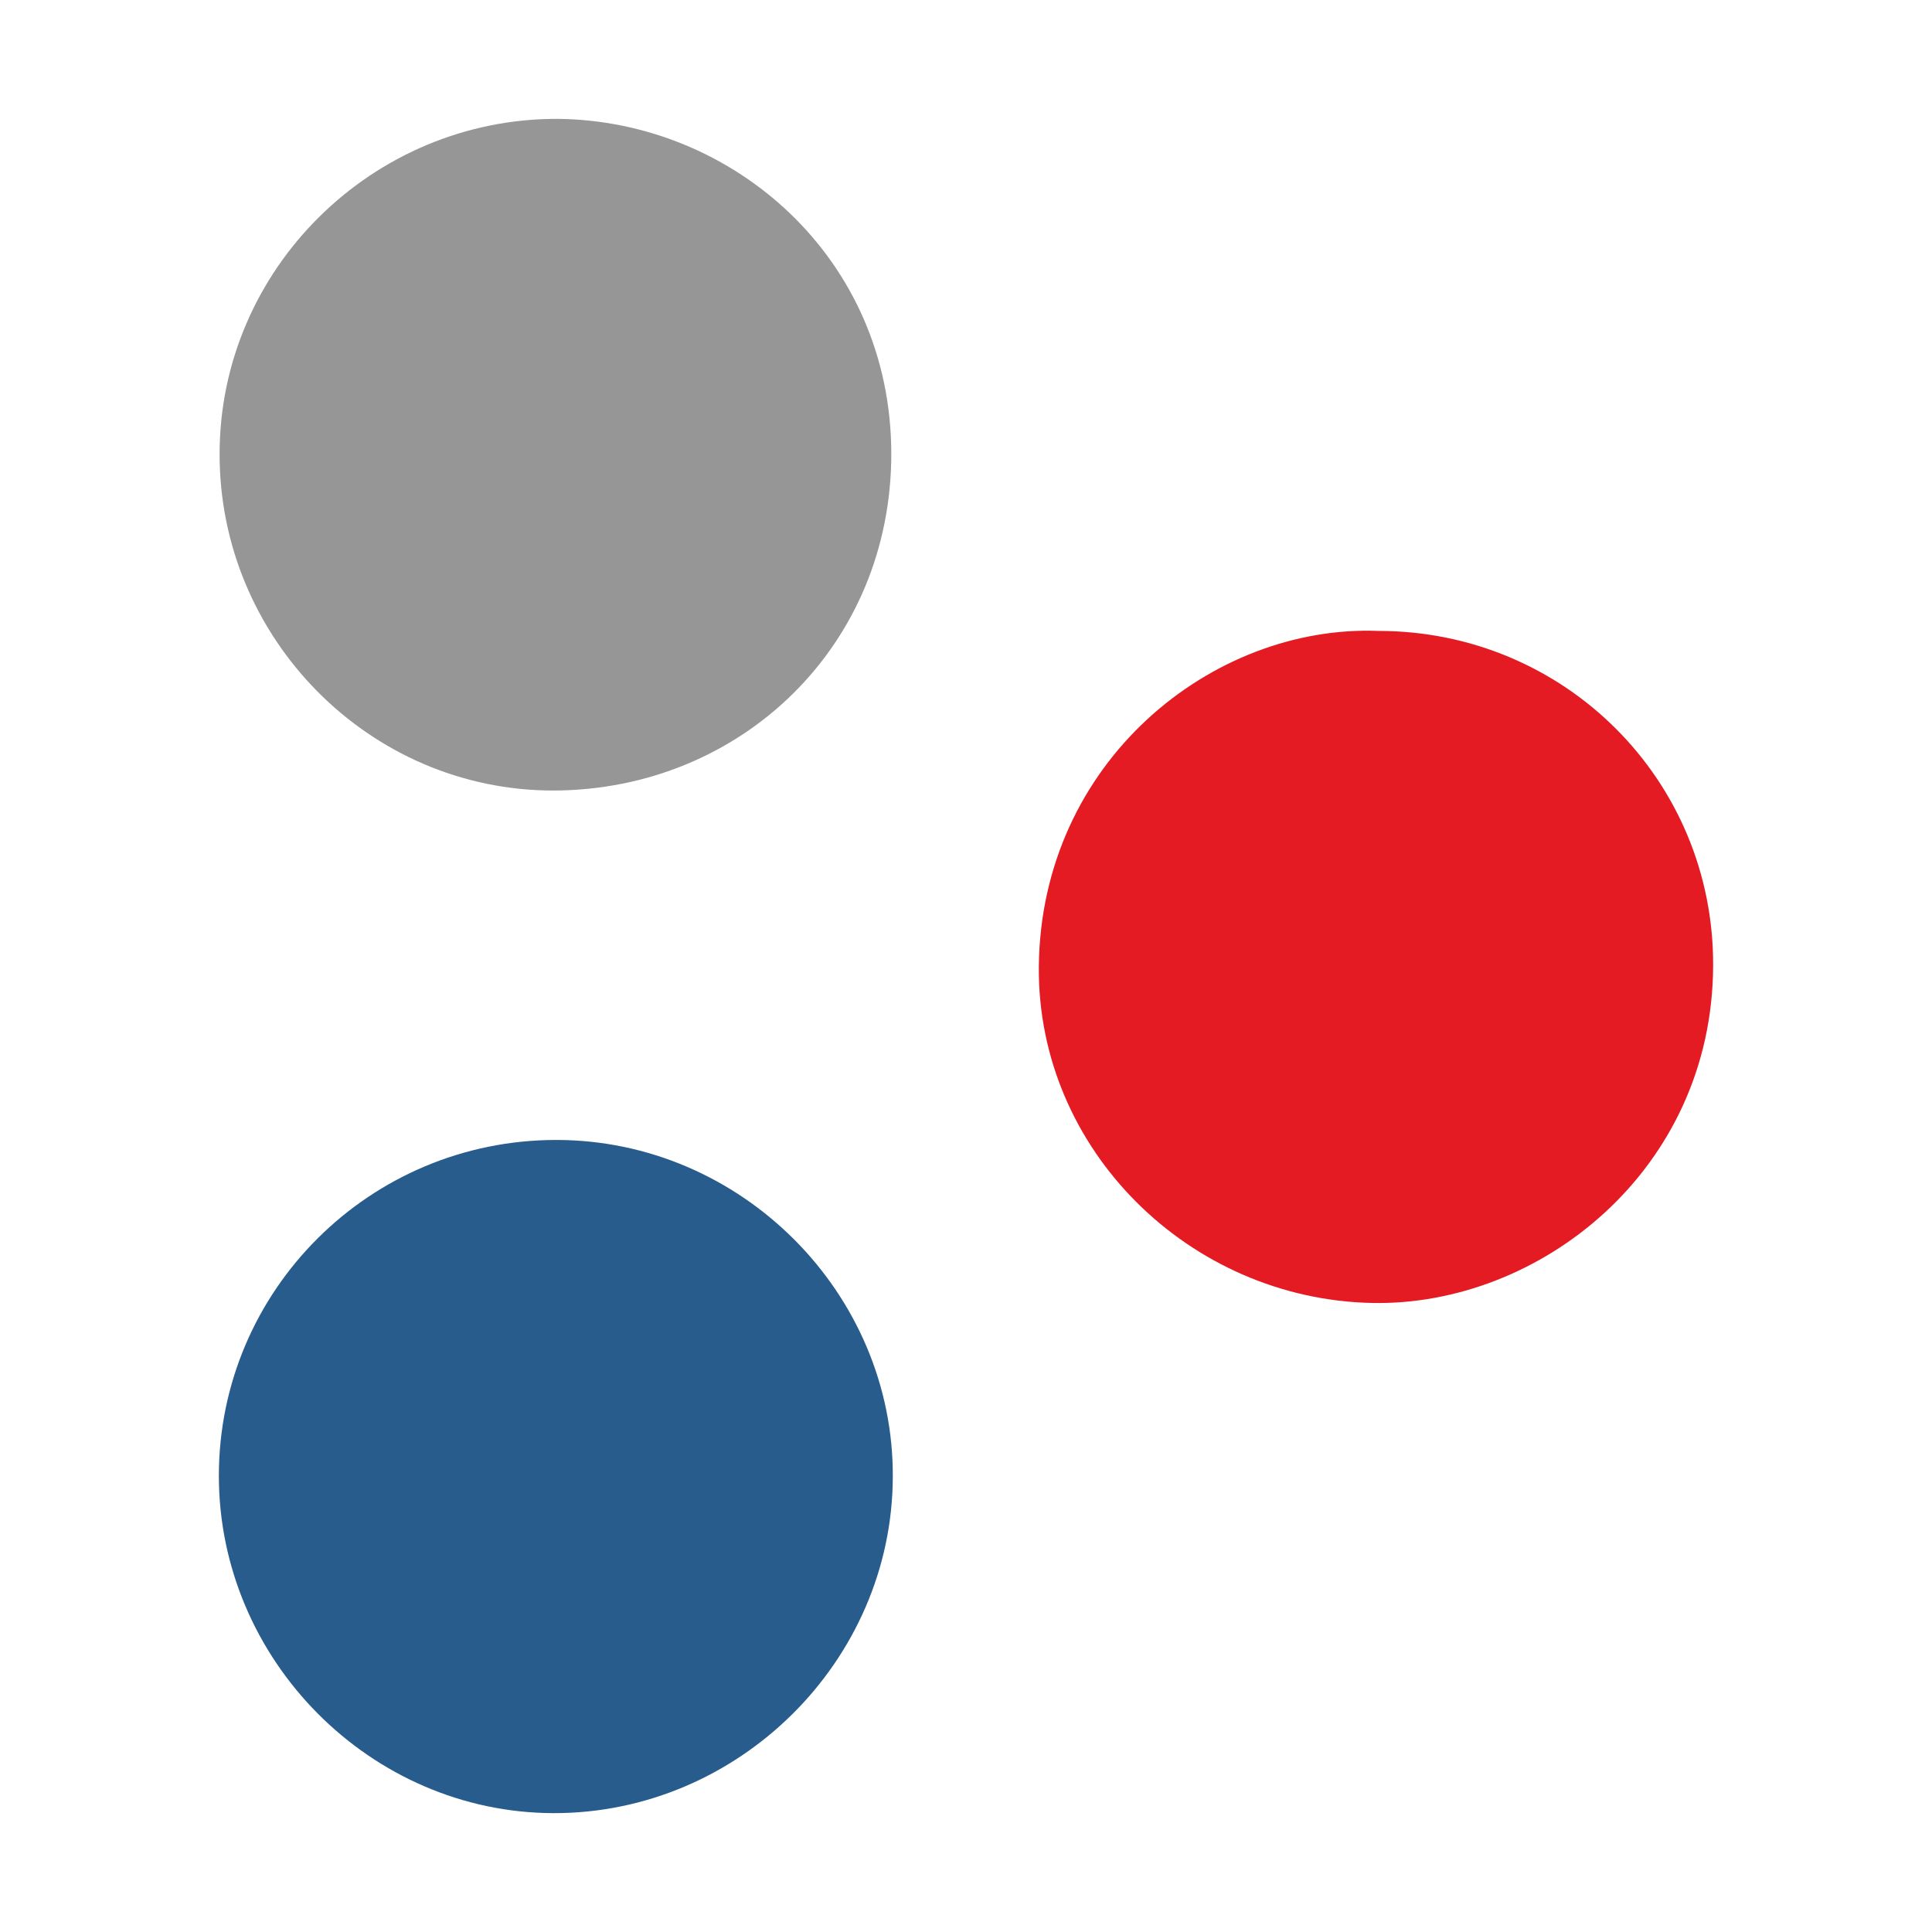 <?xml version="1.0" encoding="utf-8"?>
<!-- Generator: Adobe Illustrator 26.4.1, SVG Export Plug-In . SVG Version: 6.00 Build 0)  -->
<svg version="1.1" id="Layer_1" xmlns="http://www.w3.org/2000/svg" xmlns:xlink="http://www.w3.org/1999/xlink" x="0px" y="0px"
	 viewBox="0 0 512 512" style="enable-background:new 0 0 512 512;" xml:space="preserve">
<style type="text/css">
	.st0{display:none;fill:#0A5E58;}
	.st1{fill:#E51B24;}
	.st2{fill:#275C8D;}
	.st3{fill:#969696;}
</style>
<g>
	<path class="st1" d="M365.3,167.2c49.3,0,88.9,39.5,88.7,88.7c-0.2,54.3-46.1,90.3-90.4,89.4c-48.3-1-88.7-40.5-88.3-89.1
		C275.8,201.9,321.2,165.5,365.3,167.2z"/>
	<path class="st2" d="M147.4,302.1c49,0,89.5,40.6,89.2,89.4c-0.2,48.8-41,89.1-89.9,89C98.2,480.4,58,439.9,58,391.1
		C58,342,98,302.1,147.4,302.1z"/>
	<path class="st3" d="M147.7,31.5c46.4,0.4,88.5,36.8,88.5,88.8c0,50.8-39.8,89-89.4,89.2c-49,0.1-88.8-40.5-88.6-89.4
		C58.3,71.3,98.7,31.4,147.7,31.5z"/>
</g>
</svg>
